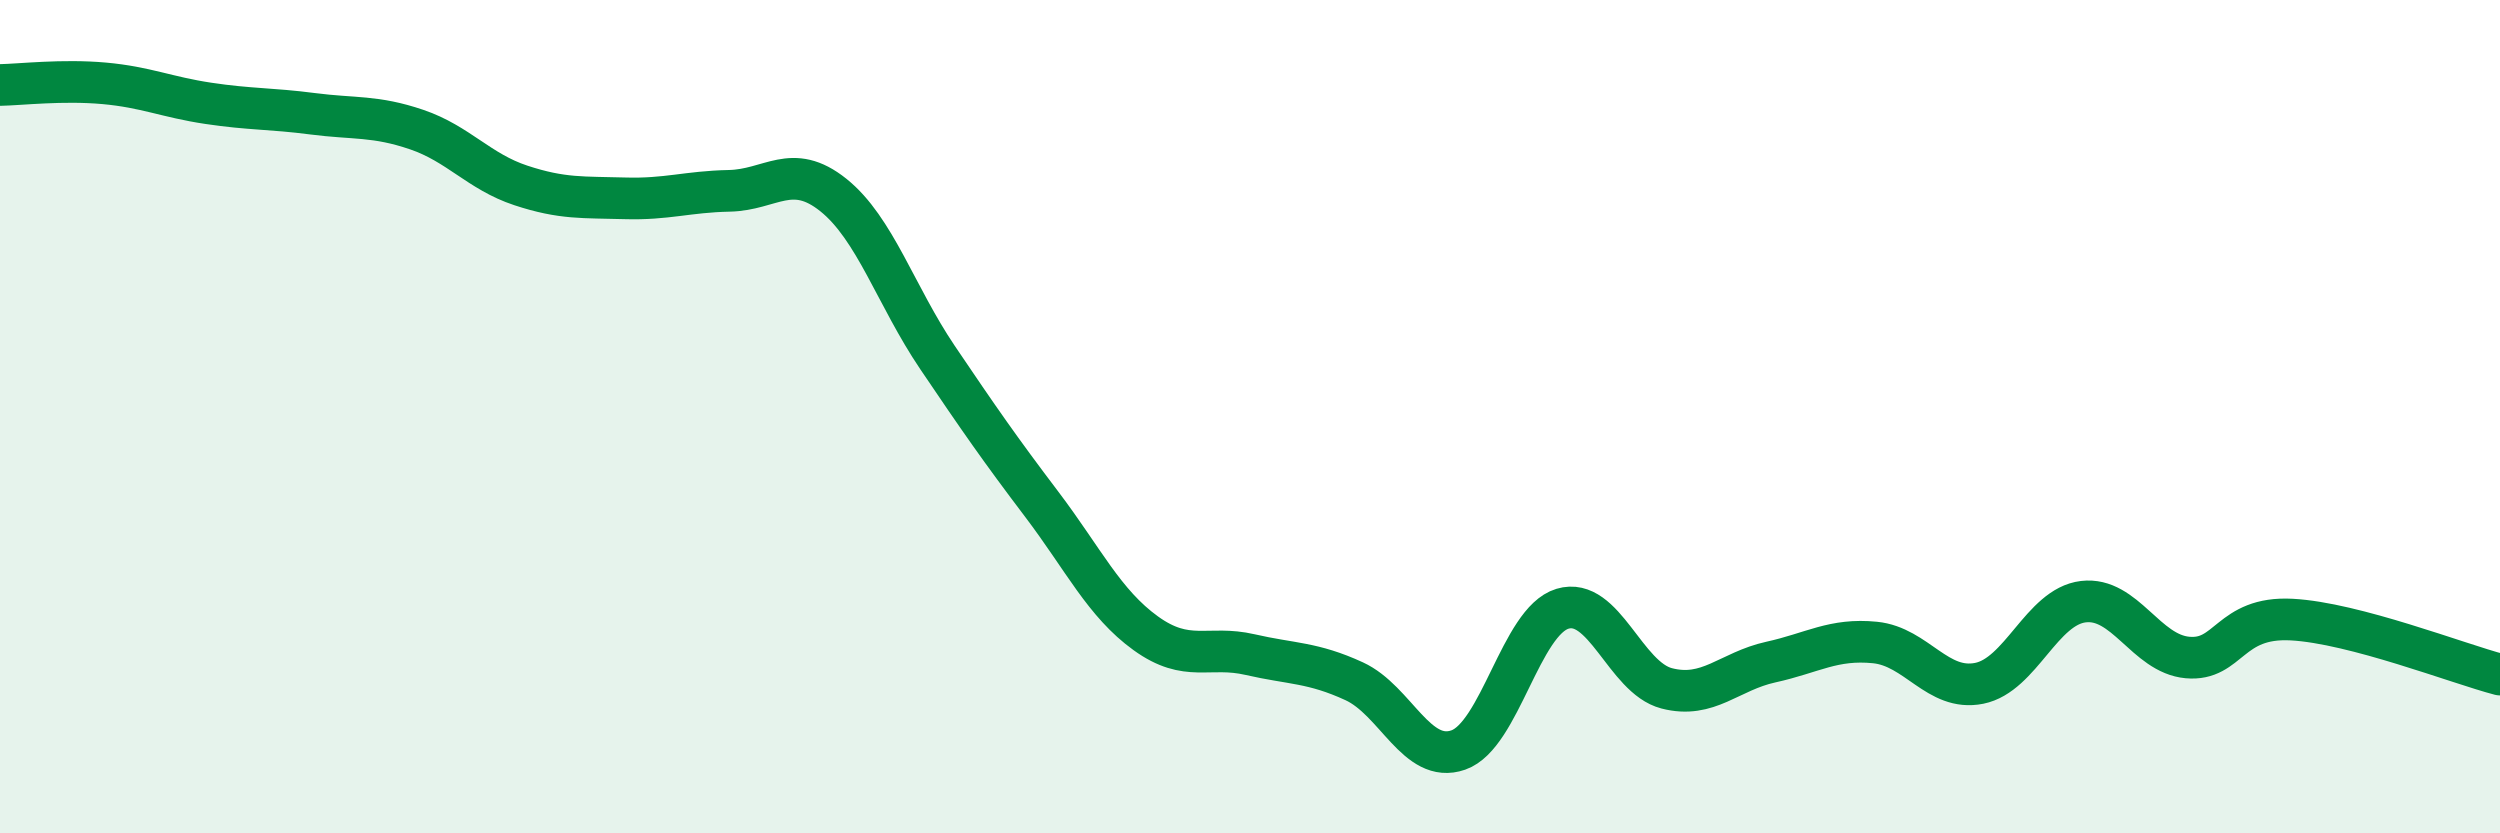 
    <svg width="60" height="20" viewBox="0 0 60 20" xmlns="http://www.w3.org/2000/svg">
      <path
        d="M 0,2.04 C 0.5,2.03 1.5,1.91 2.5,2 C 3.5,2.09 4,2.33 5,2.48 C 6,2.63 6.5,2.6 7.5,2.73 C 8.5,2.86 9,2.77 10,3.11 C 11,3.45 11.5,4.12 12.5,4.45 C 13.5,4.78 14,4.73 15,4.76 C 16,4.79 16.5,4.6 17.5,4.58 C 18.5,4.56 19,3.88 20,4.68 C 21,5.48 21.5,7.1 22.5,8.58 C 23.5,10.06 24,10.78 25,12.1 C 26,13.42 26.5,14.48 27.5,15.2 C 28.5,15.92 29,15.48 30,15.71 C 31,15.94 31.5,15.89 32.5,16.35 C 33.5,16.81 34,18.35 35,18 C 36,17.65 36.5,14.91 37.5,14.61 C 38.5,14.31 39,16.26 40,16.52 C 41,16.78 41.5,16.11 42.5,15.89 C 43.5,15.67 44,15.32 45,15.42 C 46,15.52 46.5,16.6 47.5,16.4 C 48.5,16.2 49,14.56 50,14.44 C 51,14.32 51.5,15.69 52.5,15.78 C 53.5,15.87 53.5,14.79 55,14.87 C 56.5,14.95 59,15.93 60,16.19L60 20L0 20Z"
        fill="#008740"
        opacity="0.1"
        stroke-linecap="round"
        stroke-linejoin="round"
      />
      <path
        d="M 0,2.04 C 0.5,2.03 1.5,1.91 2.5,2 C 3.5,2.09 4,2.33 5,2.48 C 6,2.63 6.5,2.6 7.5,2.73 C 8.5,2.86 9,2.77 10,3.11 C 11,3.45 11.5,4.12 12.5,4.45 C 13.5,4.78 14,4.73 15,4.76 C 16,4.79 16.5,4.6 17.5,4.58 C 18.5,4.56 19,3.88 20,4.68 C 21,5.48 21.5,7.1 22.5,8.58 C 23.5,10.06 24,10.78 25,12.1 C 26,13.42 26.5,14.48 27.5,15.2 C 28.5,15.92 29,15.48 30,15.71 C 31,15.94 31.5,15.89 32.5,16.35 C 33.5,16.81 34,18.35 35,18 C 36,17.65 36.5,14.91 37.5,14.61 C 38.5,14.31 39,16.26 40,16.52 C 41,16.78 41.5,16.11 42.5,15.89 C 43.5,15.67 44,15.32 45,15.42 C 46,15.52 46.5,16.6 47.5,16.4 C 48.5,16.2 49,14.56 50,14.44 C 51,14.32 51.5,15.69 52.5,15.78 C 53.5,15.87 53.5,14.79 55,14.87 C 56.5,14.95 59,15.93 60,16.19"
        stroke="#008740"
        stroke-width="1"
        fill="none"
        stroke-linecap="round"
        stroke-linejoin="round"
      />
    </svg>
  